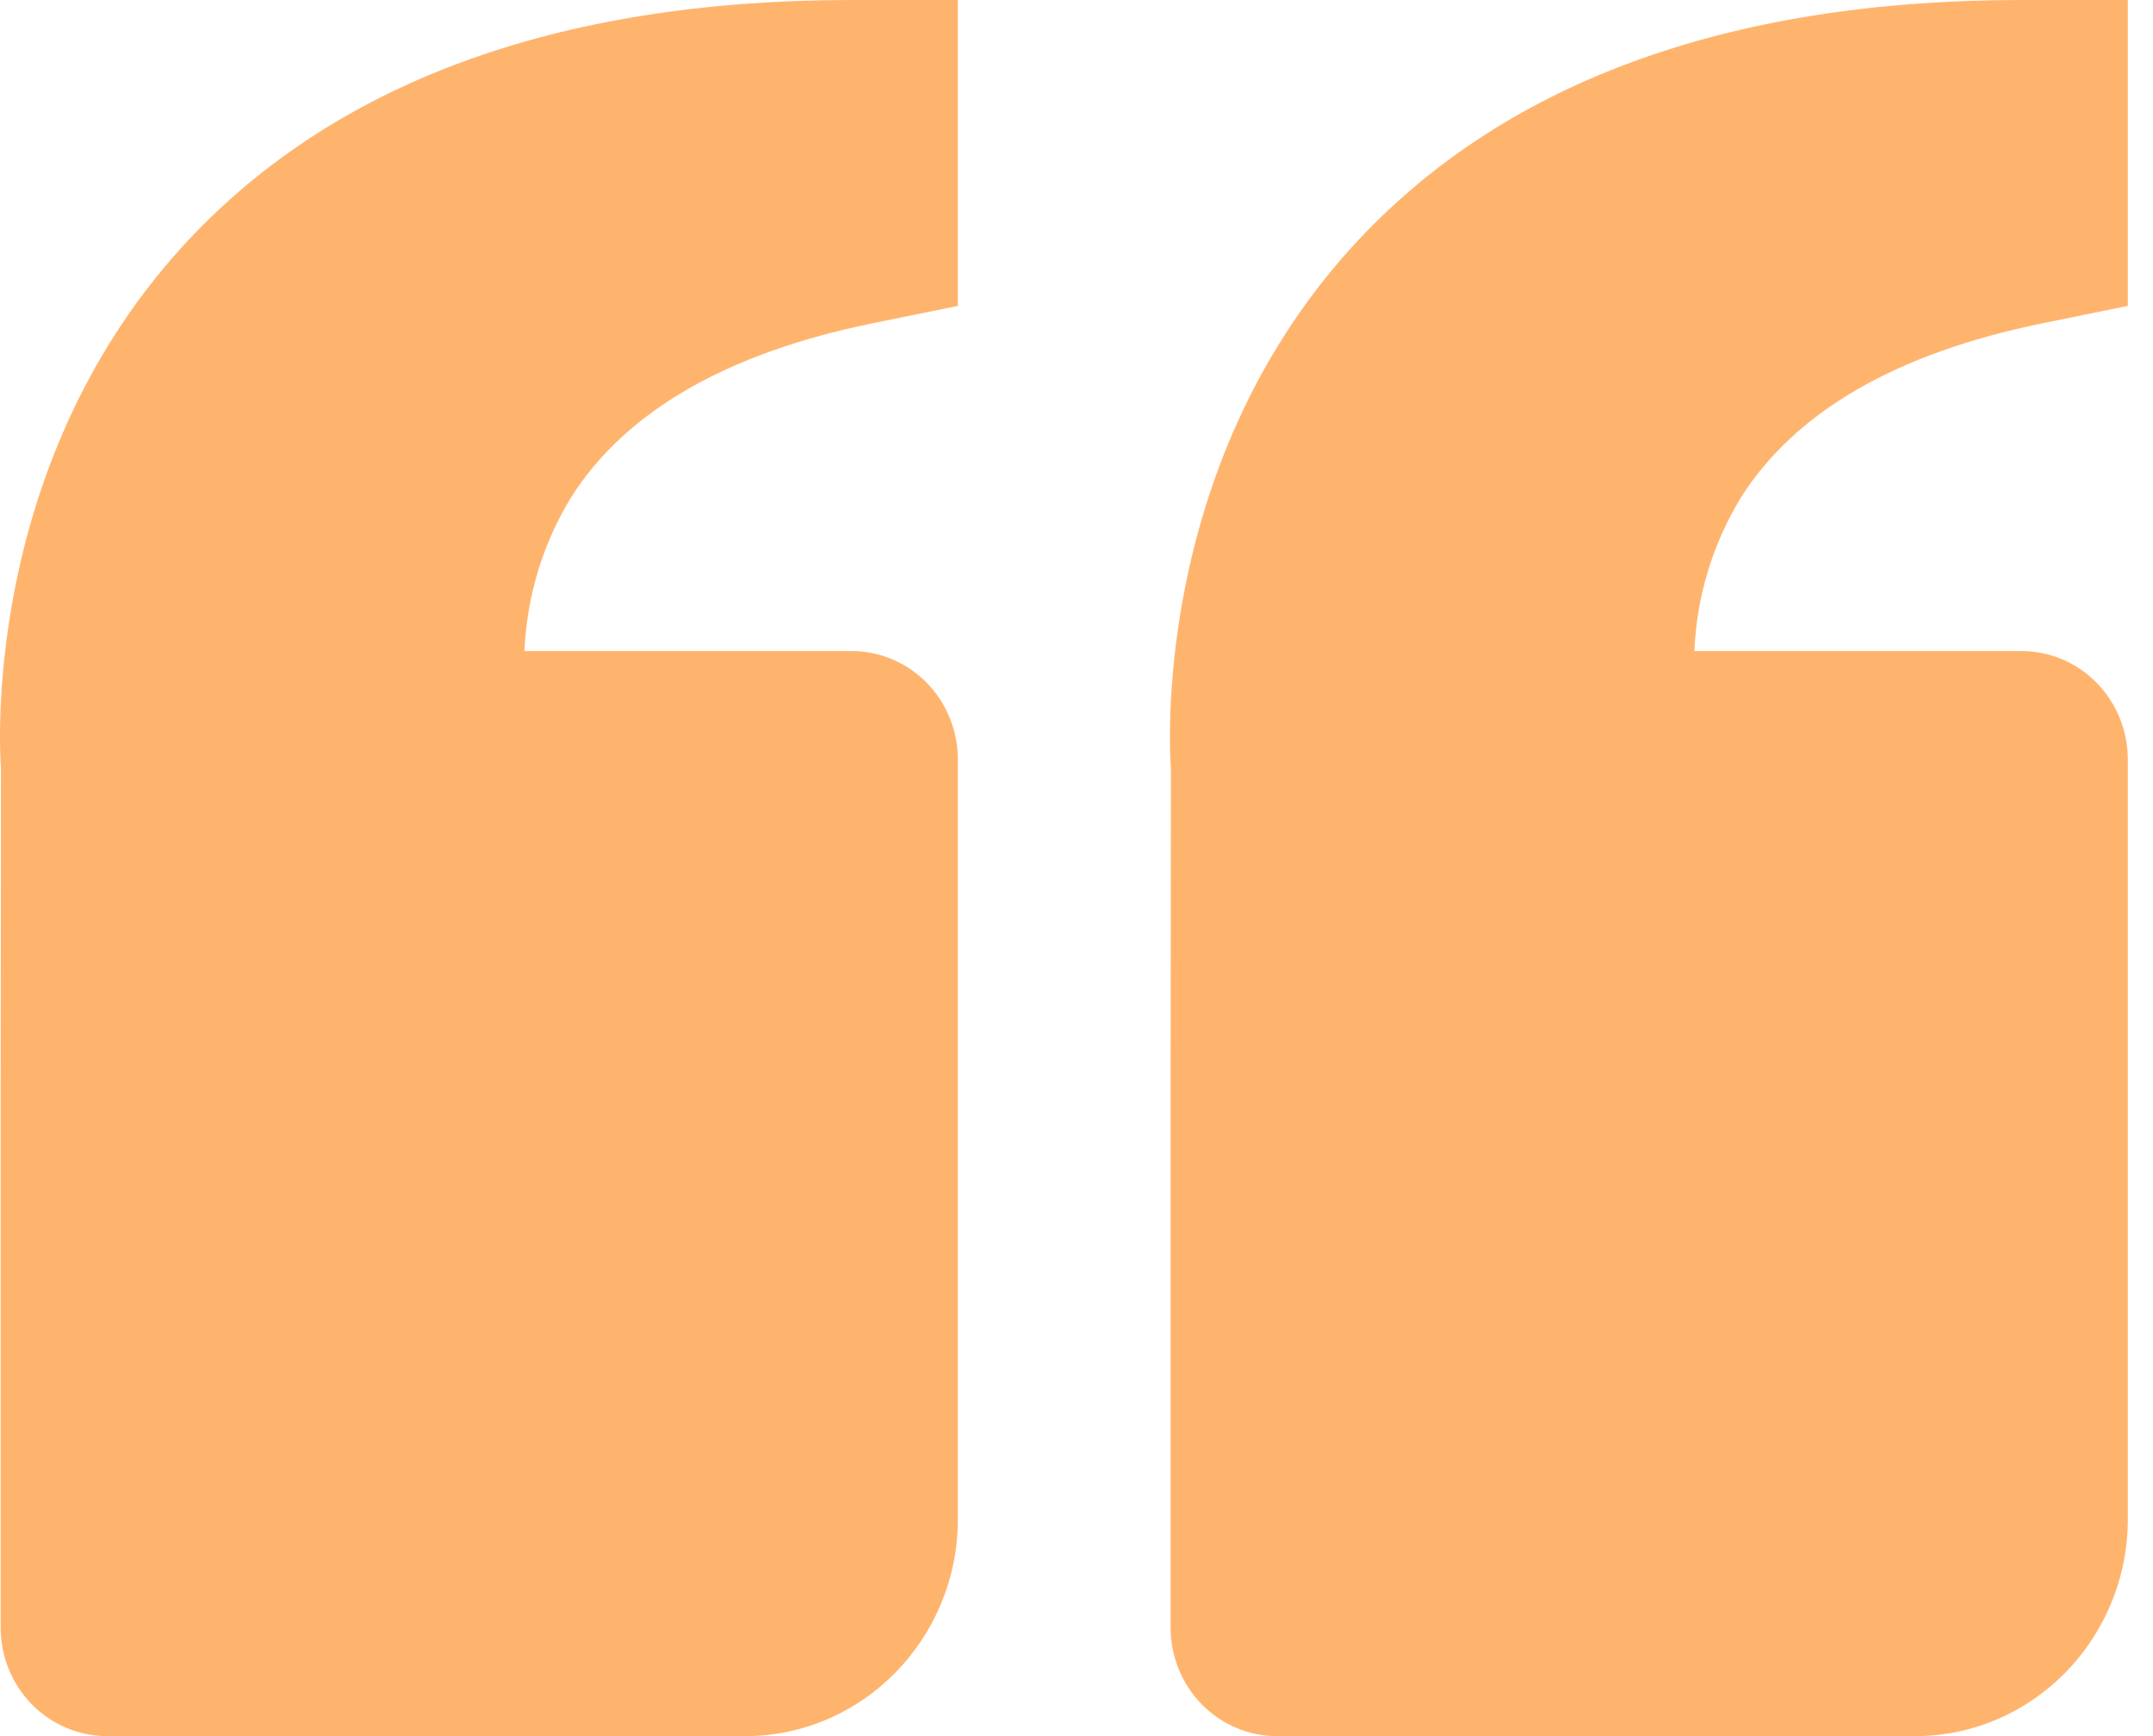 <svg xmlns="http://www.w3.org/2000/svg" width="62" height="50" viewBox="0 0 62 50" fill="none">
<path d="M5.198 7.162C9.496 2.409 15.998 0 24.522 0H27.584V8.809L25.122 9.312C20.926 10.169 18.007 11.853 16.445 14.325C15.63 15.657 15.168 17.181 15.104 18.75H24.522C25.334 18.75 26.113 19.079 26.687 19.665C27.262 20.251 27.584 21.046 27.584 21.875V43.75C27.584 47.197 24.837 50 21.459 50H3.082C2.27 50 1.491 49.671 0.916 49.085C0.342 48.499 0.019 47.704 0.019 46.875V31.25L0.028 22.128C0.001 21.781 -0.581 13.562 5.198 7.162ZM55.15 50H36.773C35.96 50 35.181 49.671 34.607 49.085C34.033 48.499 33.71 47.704 33.71 46.875V31.25L33.719 22.128C33.692 21.781 33.11 13.562 38.889 7.162C43.186 2.409 49.688 0 58.212 0H61.275V8.809L58.813 9.312C54.617 10.169 51.698 11.853 50.136 14.325C49.321 15.657 48.858 17.181 48.794 18.75H58.212C59.025 18.75 59.804 19.079 60.378 19.665C60.952 20.251 61.275 21.046 61.275 21.875V43.75C61.275 47.197 58.528 50 55.15 50Z" fill="#FF7C00" fill-opacity="0.57"/>
</svg>